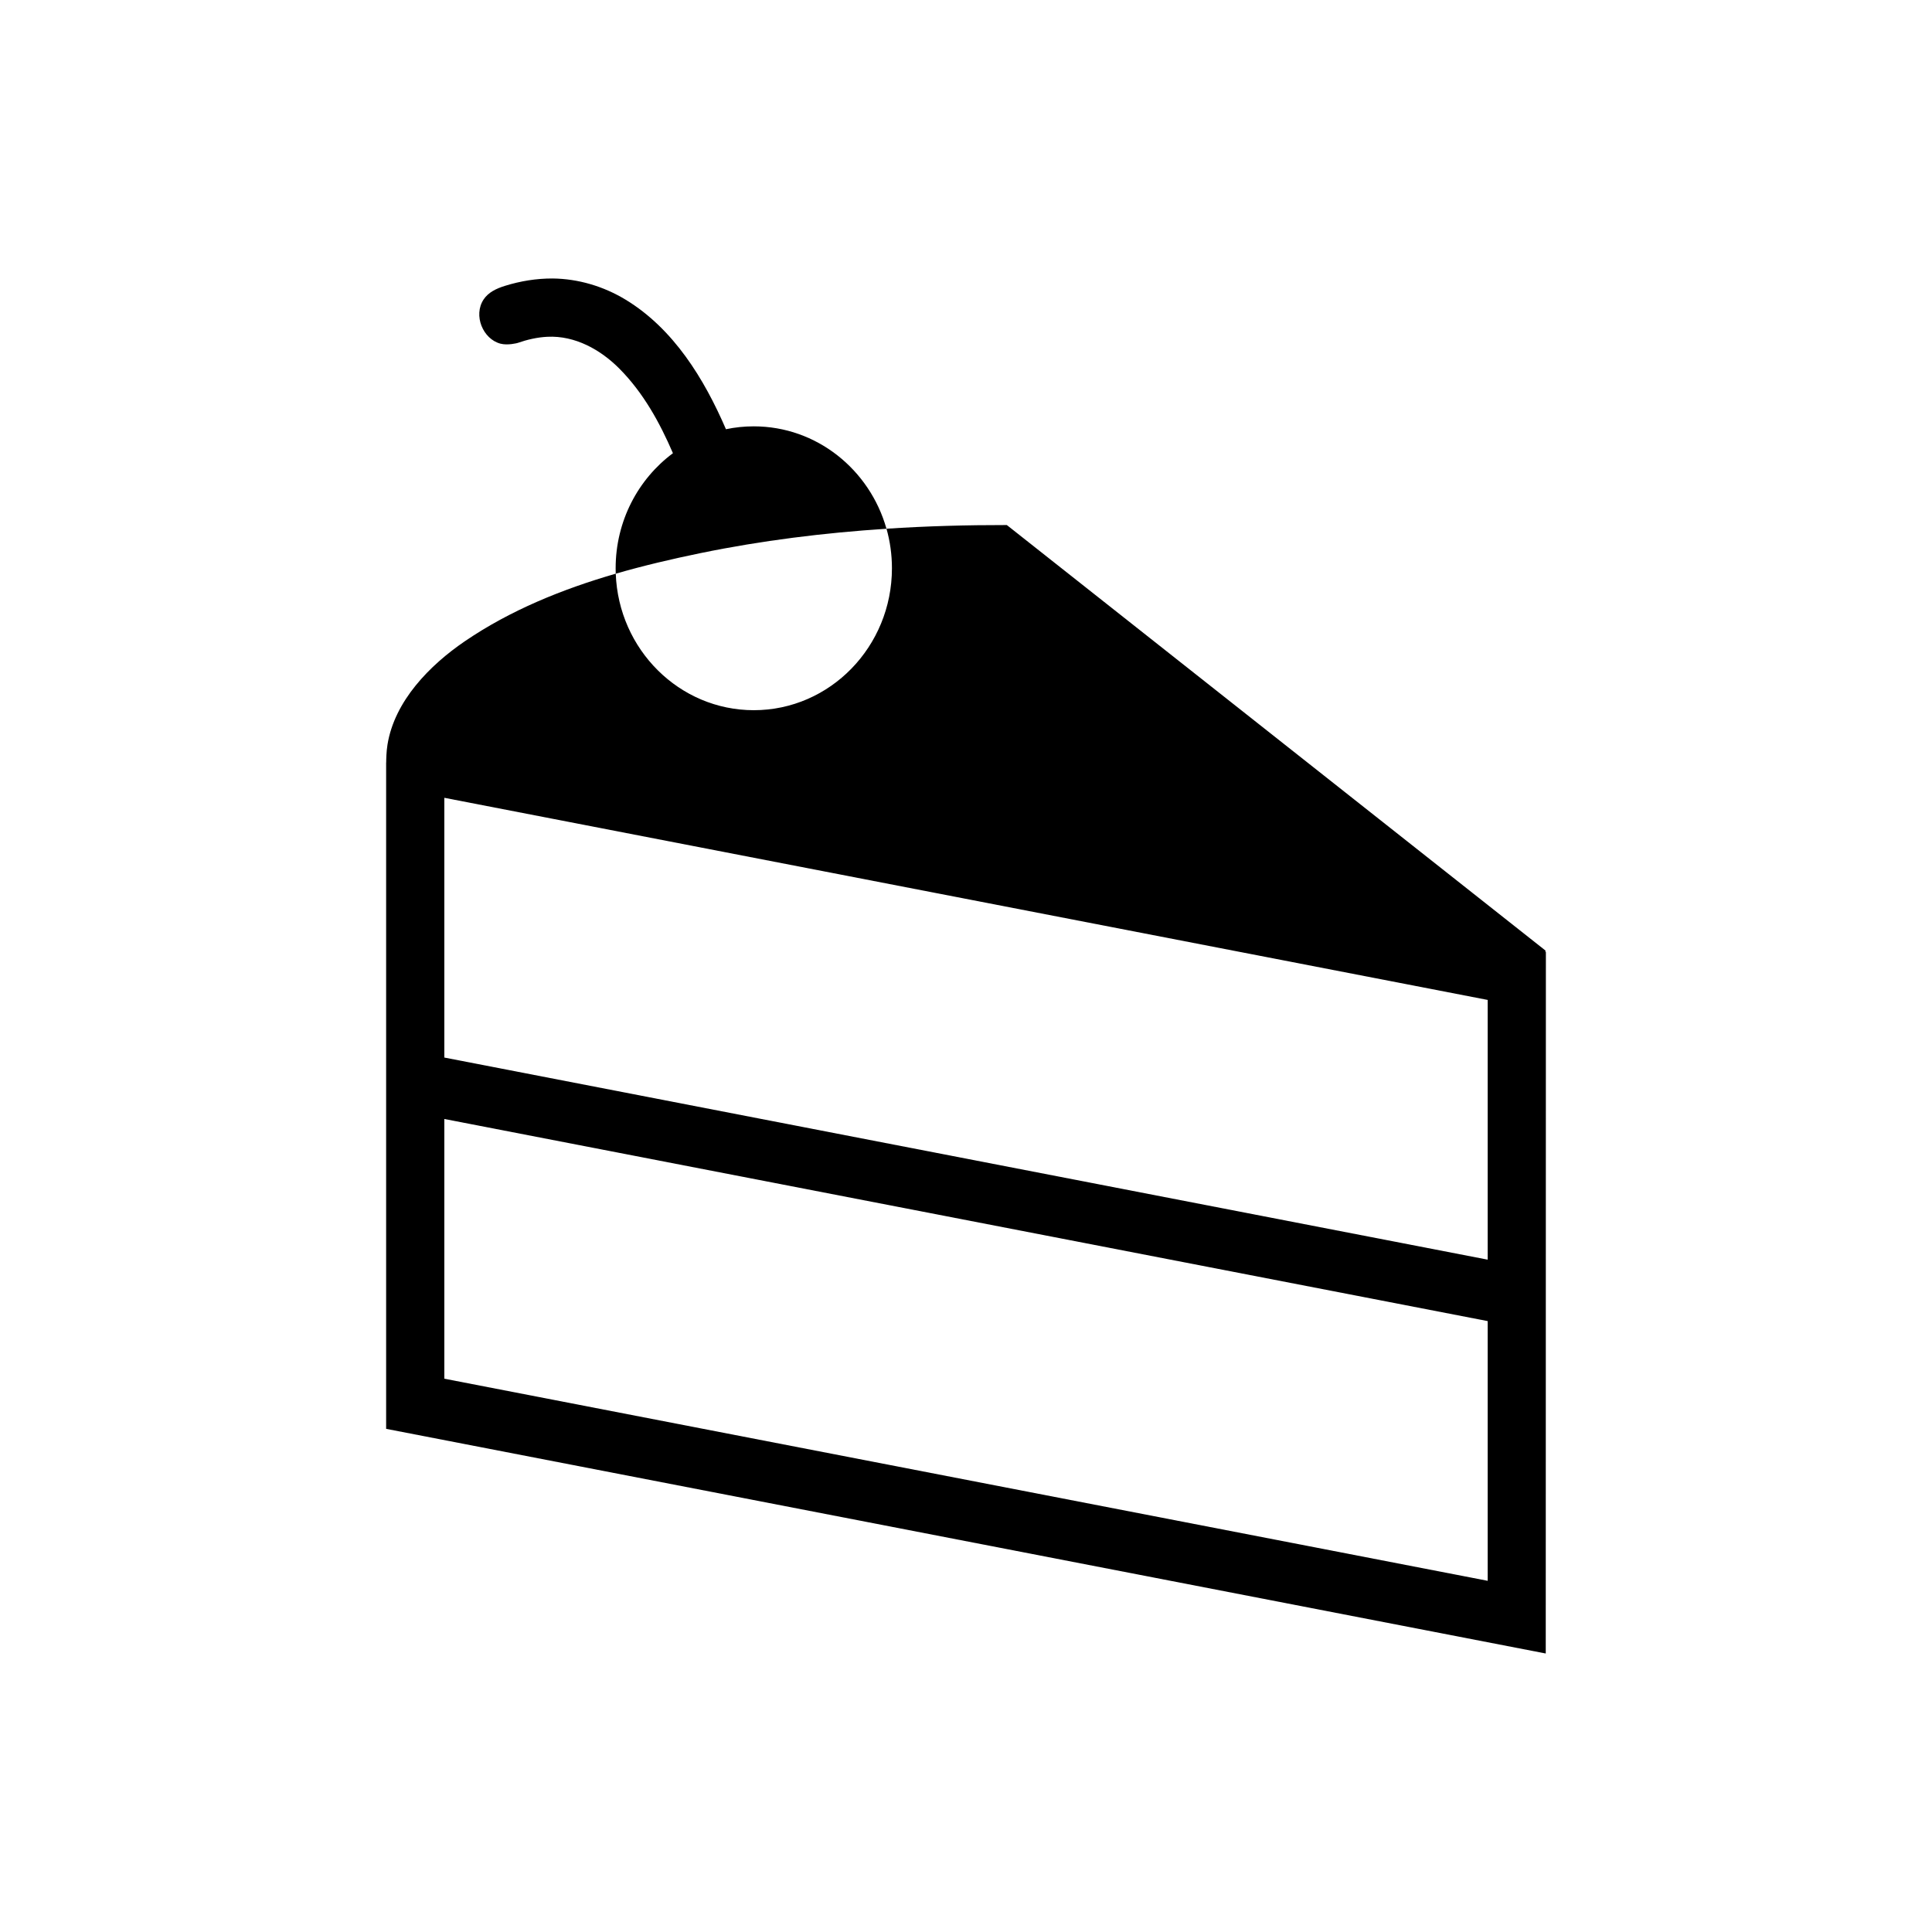 <?xml version="1.0" encoding="UTF-8"?>
<!-- Uploaded to: SVG Repo, www.svgrepo.com, Generator: SVG Repo Mixer Tools -->
<svg fill="#000000" width="800px" height="800px" version="1.1" viewBox="144 144 512 512" xmlns="http://www.w3.org/2000/svg">
 <path d="m246.33 346.08 0.016-0.016c0.004-0.793 0.039-2.852 0.336-4.688 1.859-11.633 11.25-21.121 20.465-27.41 12.098-8.254 25.832-13.816 40.035-17.938 0.734 20.098 16.844 36.18 36.582 36.18 20.203 0 36.609-16.855 36.609-37.617 0-3.633-0.504-7.148-1.441-10.477 10.645-0.695 21.293-0.988 31.891-0.973l142.75 112.77-0.043 0.328 0.145 0.023-0.035 185.93-307.31-59.535v-176.58zm15.422 163.29 276.5 53.562v-68.828l-276.5-53.562zm0-153.94v68.832l276.5 53.562v-68.832l-146.39-28.359h-0.004l-101.21-19.609-28.898-5.598zm60.582-91.328c-3.512-8.145-7.852-16.016-14.168-22.383-5.004-5.043-11.762-8.828-19.105-8.469-2.703 0.133-5.363 0.754-7.918 1.645 0 0-2.551 0.703-4.523 0.18-4.644-1.227-7.246-7.488-4.465-11.703 1.246-1.895 3.367-2.906 5.688-3.625 4.074-1.266 8.316-1.961 12.609-1.945 6.801 0.07 13.531 2.09 19.328 5.606 12.711 7.711 20.816 20.949 26.605 34.34 2.383-0.504 4.848-0.762 7.371-0.762 16.664 0 30.746 11.469 35.168 27.137-16.535 1.078-33.047 3.117-49.297 6.461-7.504 1.547-15.039 3.301-22.453 5.453-0.02-0.473-0.023-0.953-0.023-1.438 0-12.539 5.984-23.66 15.18-30.492z" fill-rule="evenodd"/>
</svg>